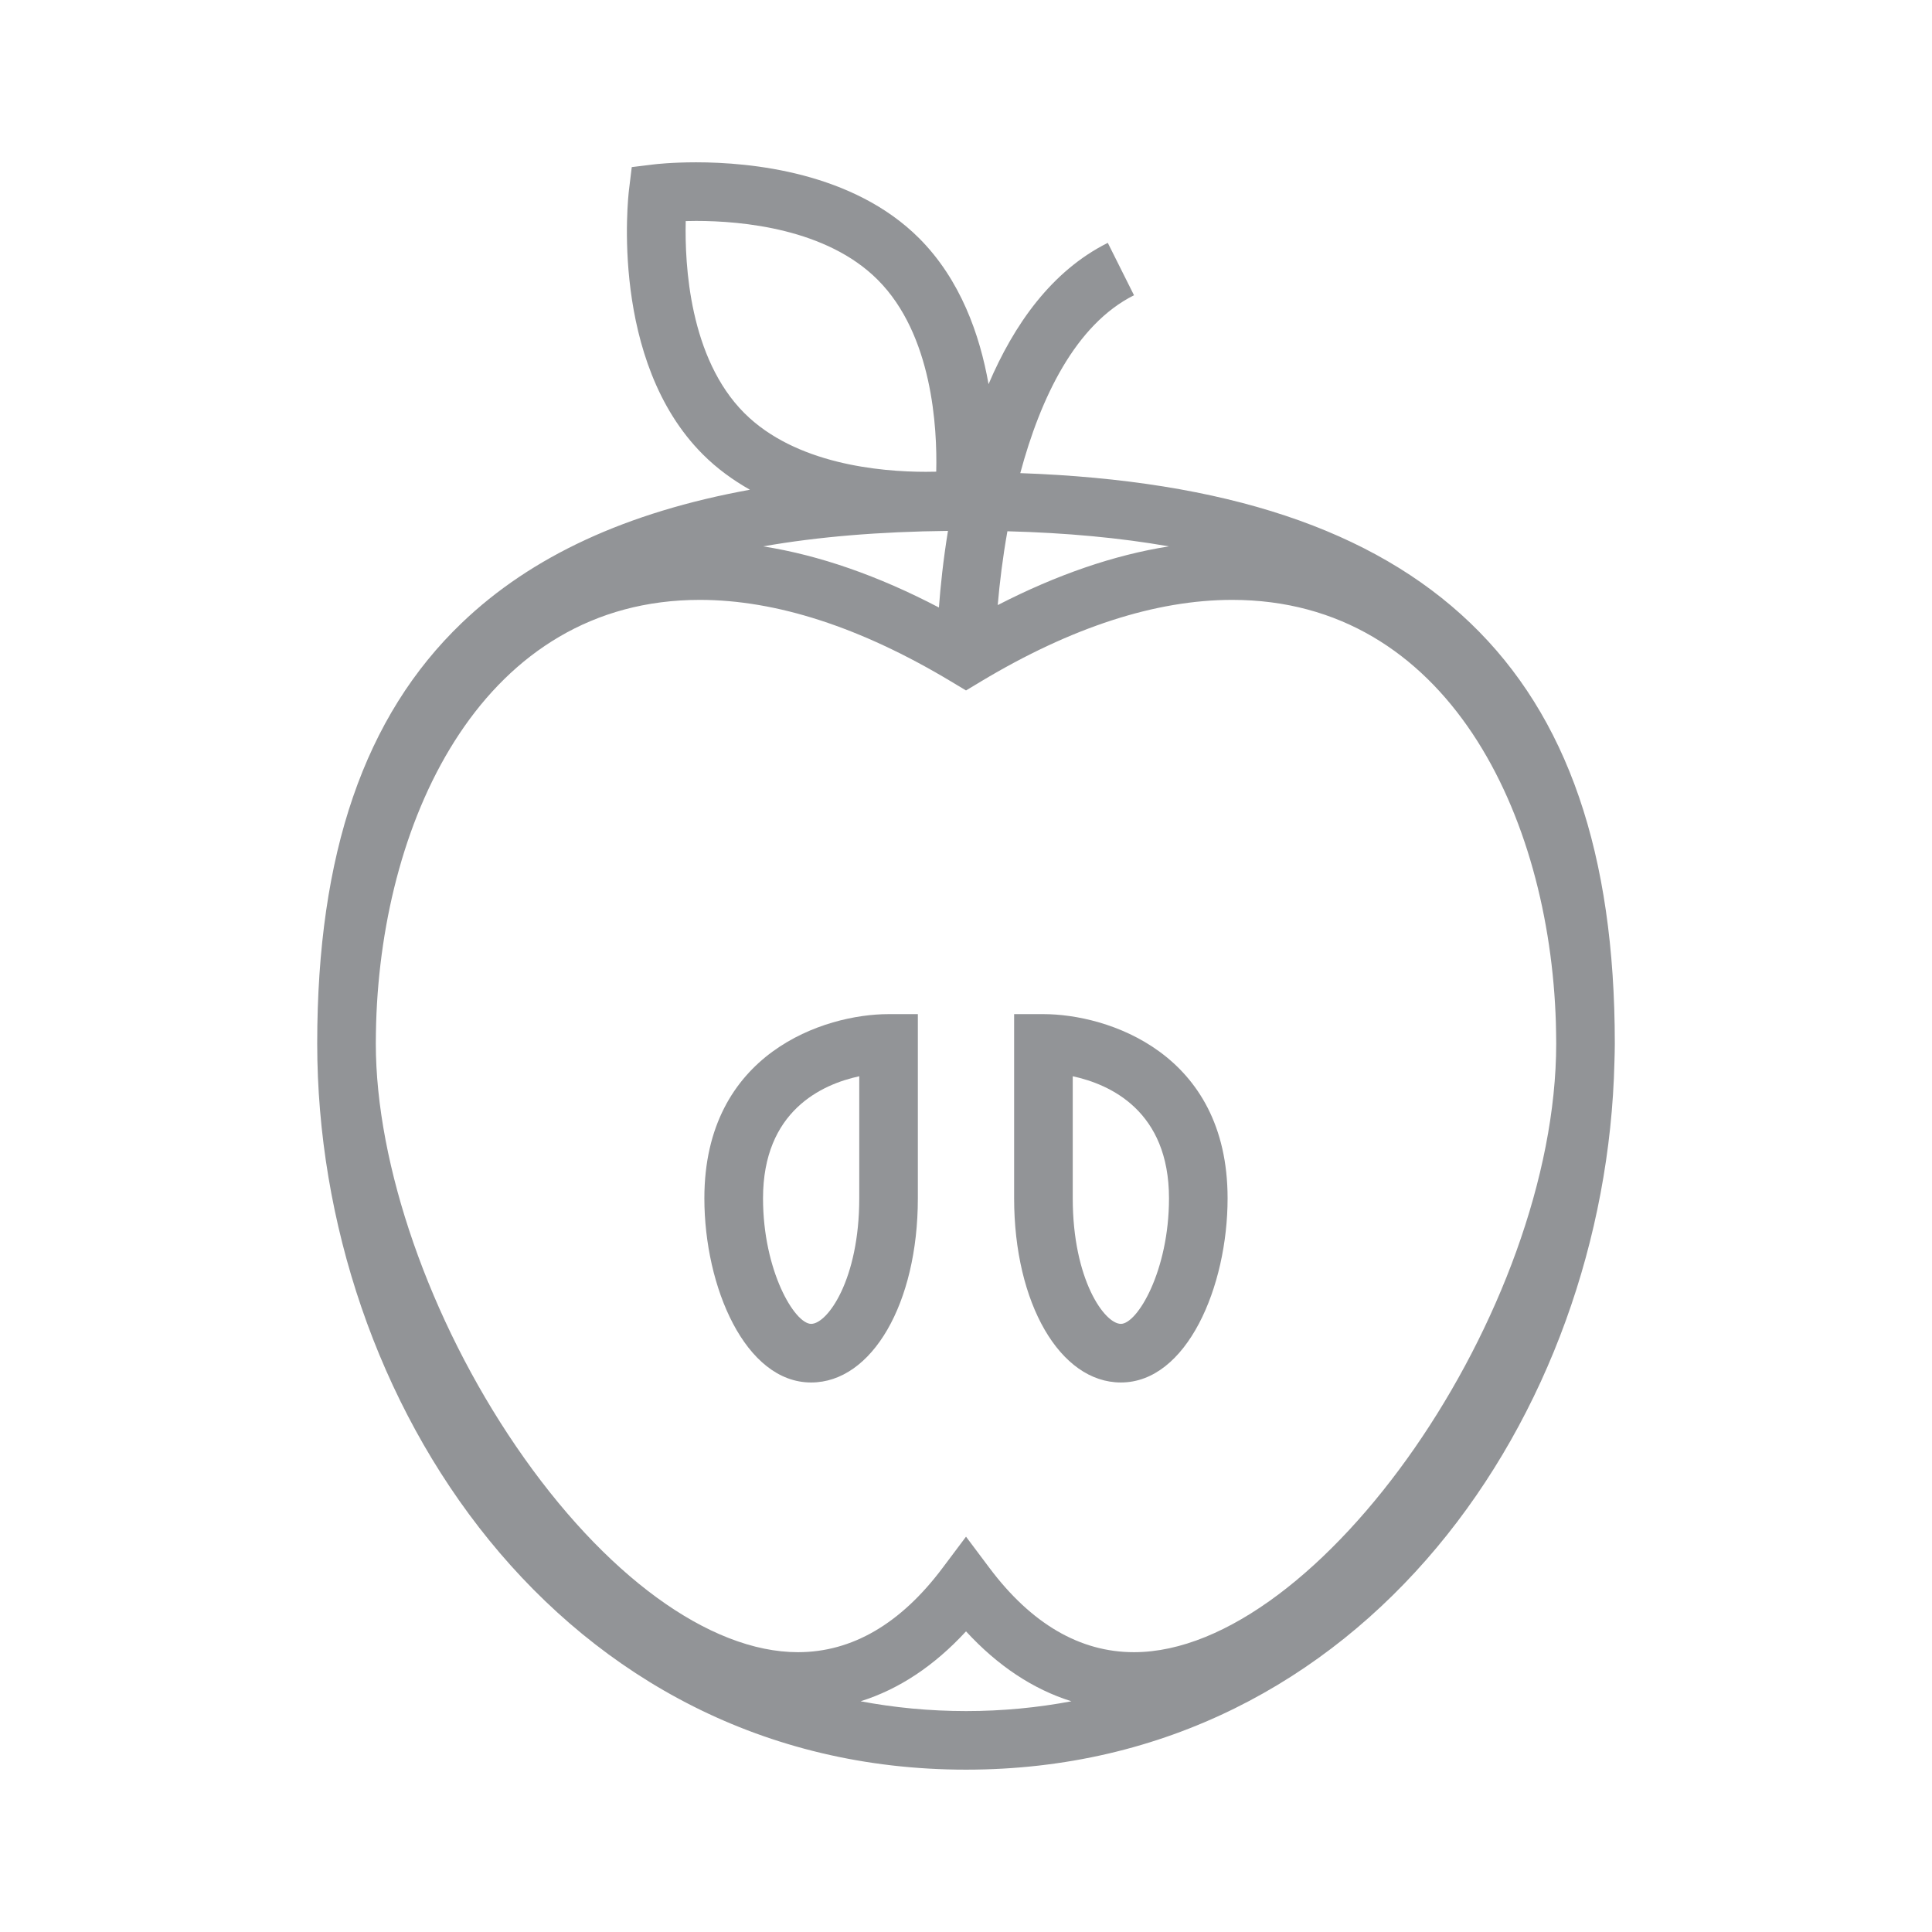 <?xml version="1.0" encoding="iso-8859-1"?>
<!-- Generator: Adobe Illustrator 15.0.0, SVG Export Plug-In . SVG Version: 6.00 Build 0)  -->
<!DOCTYPE svg PUBLIC "-//W3C//DTD SVG 1.1//EN" "http://www.w3.org/Graphics/SVG/1.1/DTD/svg11.dtd">
<svg version="1.1" id="Layer_1" xmlns="http://www.w3.org/2000/svg" xmlns:xlink="http://www.w3.org/1999/xlink" x="0px" y="0px"
	 width="100px" height="100px" viewBox="0 0 100 100" style="enable-background:new 0 0 100 100;" xml:space="preserve">
<g>
	<path style="fill:#929497;" d="M83.582,54.009c0-9.822-2.447-16.941-7.481-21.765c-5.048-4.837-12.689-7.38-23.292-7.755
		c1.046-3.896,2.855-7.69,5.887-9.207l-1.357-2.712c-2.909,1.455-4.859,4.231-6.172,7.314c-0.449-2.552-1.452-5.41-3.594-7.554
		c-3.42-3.418-8.7-3.929-11.542-3.929c-1.273,0-2.116,0.1-2.151,0.104l-1.18,0.144l-0.144,1.181
		c-0.043,0.358-1.013,8.855,3.826,13.692c0.738,0.739,1.566,1.334,2.434,1.826c-6.38,1.162-11.312,3.441-14.915,6.895
		c-5.034,4.823-7.482,11.942-7.482,21.765c0,18.477,12.562,37.589,33.583,37.589c20.653,0,33.131-18.45,33.561-36.621
		C83.573,54.65,83.582,54.327,83.582,54.009z M58.695,85.517c-0.001,0-0.002,0-0.002,0c-2.793,0-5.309-1.468-7.479-4.361
		l-1.213-1.618l-1.214,1.618c-2.17,2.894-4.687,4.36-7.481,4.361c-4.584,0-10.039-3.983-14.595-10.654
		c-4.478-6.556-7.259-14.548-7.259-20.854c0-0.363,0.009-0.716,0.017-1.069c0.327-10.742,5.602-21.89,16.753-21.89
		c3.96,0,8.334,1.419,12.998,4.219l0.781,0.469l0.779-0.469c4.666-2.8,9.039-4.219,12.999-4.219c11.15,0,16.425,11.147,16.753,21.89
		c0.006,0.354,0.017,0.706,0.017,1.069C80.549,67.847,68.294,85.515,58.695,85.517z M48.598,31.444
		c-3.146-1.645-6.189-2.706-9.099-3.164c2.854-0.501,6.042-0.762,9.568-0.801C48.821,28.986,48.679,30.355,48.598,31.444z
		 M60.503,28.28c-2.837,0.447-5.801,1.465-8.861,3.039c0.098-1.148,0.257-2.453,0.501-3.821
		C55.193,27.578,57.976,27.837,60.503,28.28z M35.493,11.443c0.166-0.006,0.345-0.008,0.537-0.008c2.373,0,6.75,0.396,9.396,3.043
		c2.84,2.838,3.09,7.666,3.033,9.936c-0.166,0.004-0.345,0.007-0.536,0.007c-2.374,0-6.75-0.396-9.397-3.041
		C35.688,18.54,35.438,13.711,35.493,11.443z M44.544,88.058c1.98-0.621,3.806-1.828,5.457-3.619
		c1.649,1.792,3.476,2.998,5.455,3.619c-1.741,0.328-3.56,0.507-5.455,0.507C48.104,88.564,46.285,88.386,44.544,88.058z"/>
	<path style="fill:#929497;" d="M36.458,62.024c0,4.584,2.113,9.533,5.526,9.533c3.149,0,5.524-4.098,5.524-9.533v-9.533h-1.517
		C42.694,52.491,36.458,54.484,36.458,62.024z M44.475,62.024c0,4.207-1.645,6.499-2.49,6.499c-0.853,0-2.491-2.745-2.491-6.499
		c0-4.521,3.041-5.898,4.981-6.317V62.024z"/>
	<path style="fill:#929497;" d="M54.008,52.491h-1.517v9.533c0,5.436,2.376,9.533,5.525,9.533c3.412,0,5.524-4.949,5.524-9.533
		C63.541,54.484,57.306,52.491,54.008,52.491z M58.017,68.523c-0.847,0-2.492-2.292-2.492-6.499v-6.317
		c1.944,0.42,4.982,1.798,4.982,6.317C60.507,65.778,58.869,68.523,58.017,68.523z"/>
</g>
</svg>
